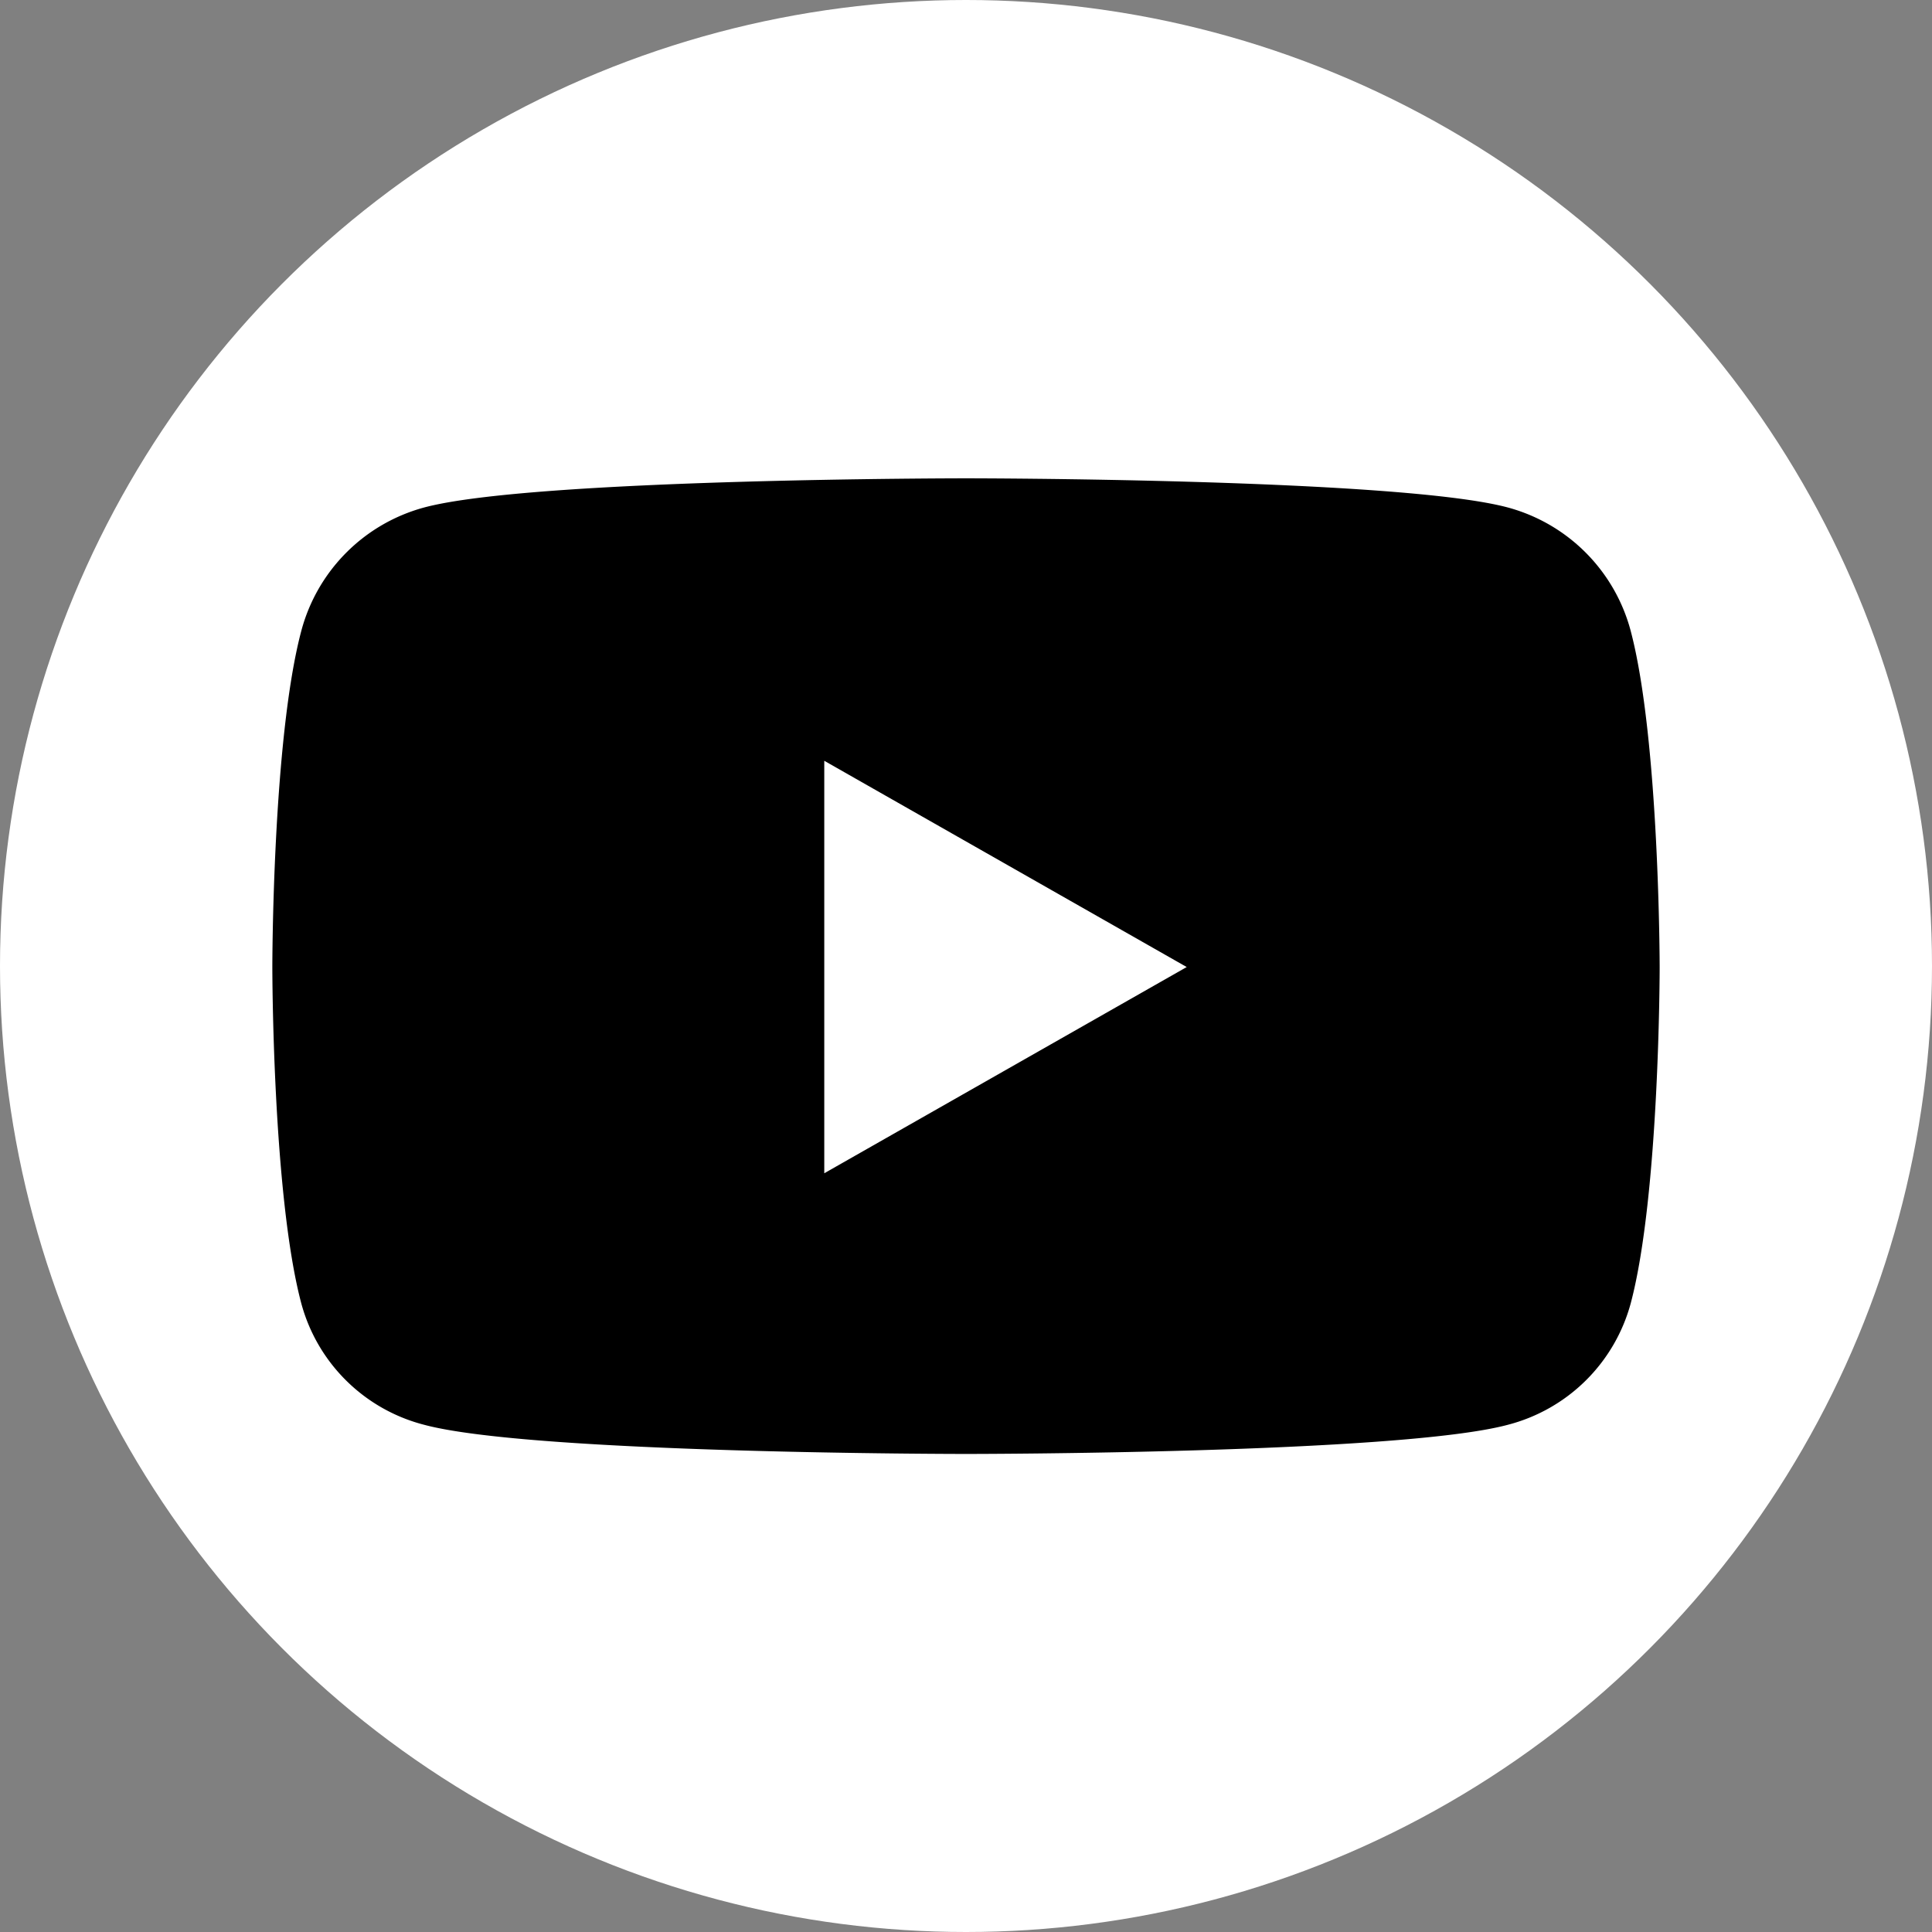 <?xml version="1.0" encoding="UTF-8"?> <svg xmlns="http://www.w3.org/2000/svg" width="50" height="50" viewBox="0 0 50 50"><rect x="0" y="0" width="50" height="50" fill="#808080" stroke="none"/><g id="youtube" transform="translate(-929.655 -7679.304)"><circle id="youtube-2" data-name="youtube" cx="25" cy="25" r="25" transform="translate(929.655 7679.304)" fill="#fff"></circle><path id="youtube-3" data-name="youtube" d="M50.055,67.951a4.506,4.506,0,0,0-3.175-3.195C44.08,64,32.852,64,32.852,64s-11.228,0-14.028.756a4.506,4.506,0,0,0-3.175,3.195c-.749,2.82-.749,8.7-.749,8.7s0,5.877.749,8.7a4.437,4.437,0,0,0,3.175,3.142c2.8.756,14.028.756,14.028.756s11.228,0,14.028-.756a4.448,4.448,0,0,0,3.175-3.142c.749-2.82.749-8.7.749-8.7S50.8,70.771,50.055,67.951ZM29.184,81.985V71.31l9.38,5.338Z" transform="translate(921.803 7627.683)"></path></g></svg> 
